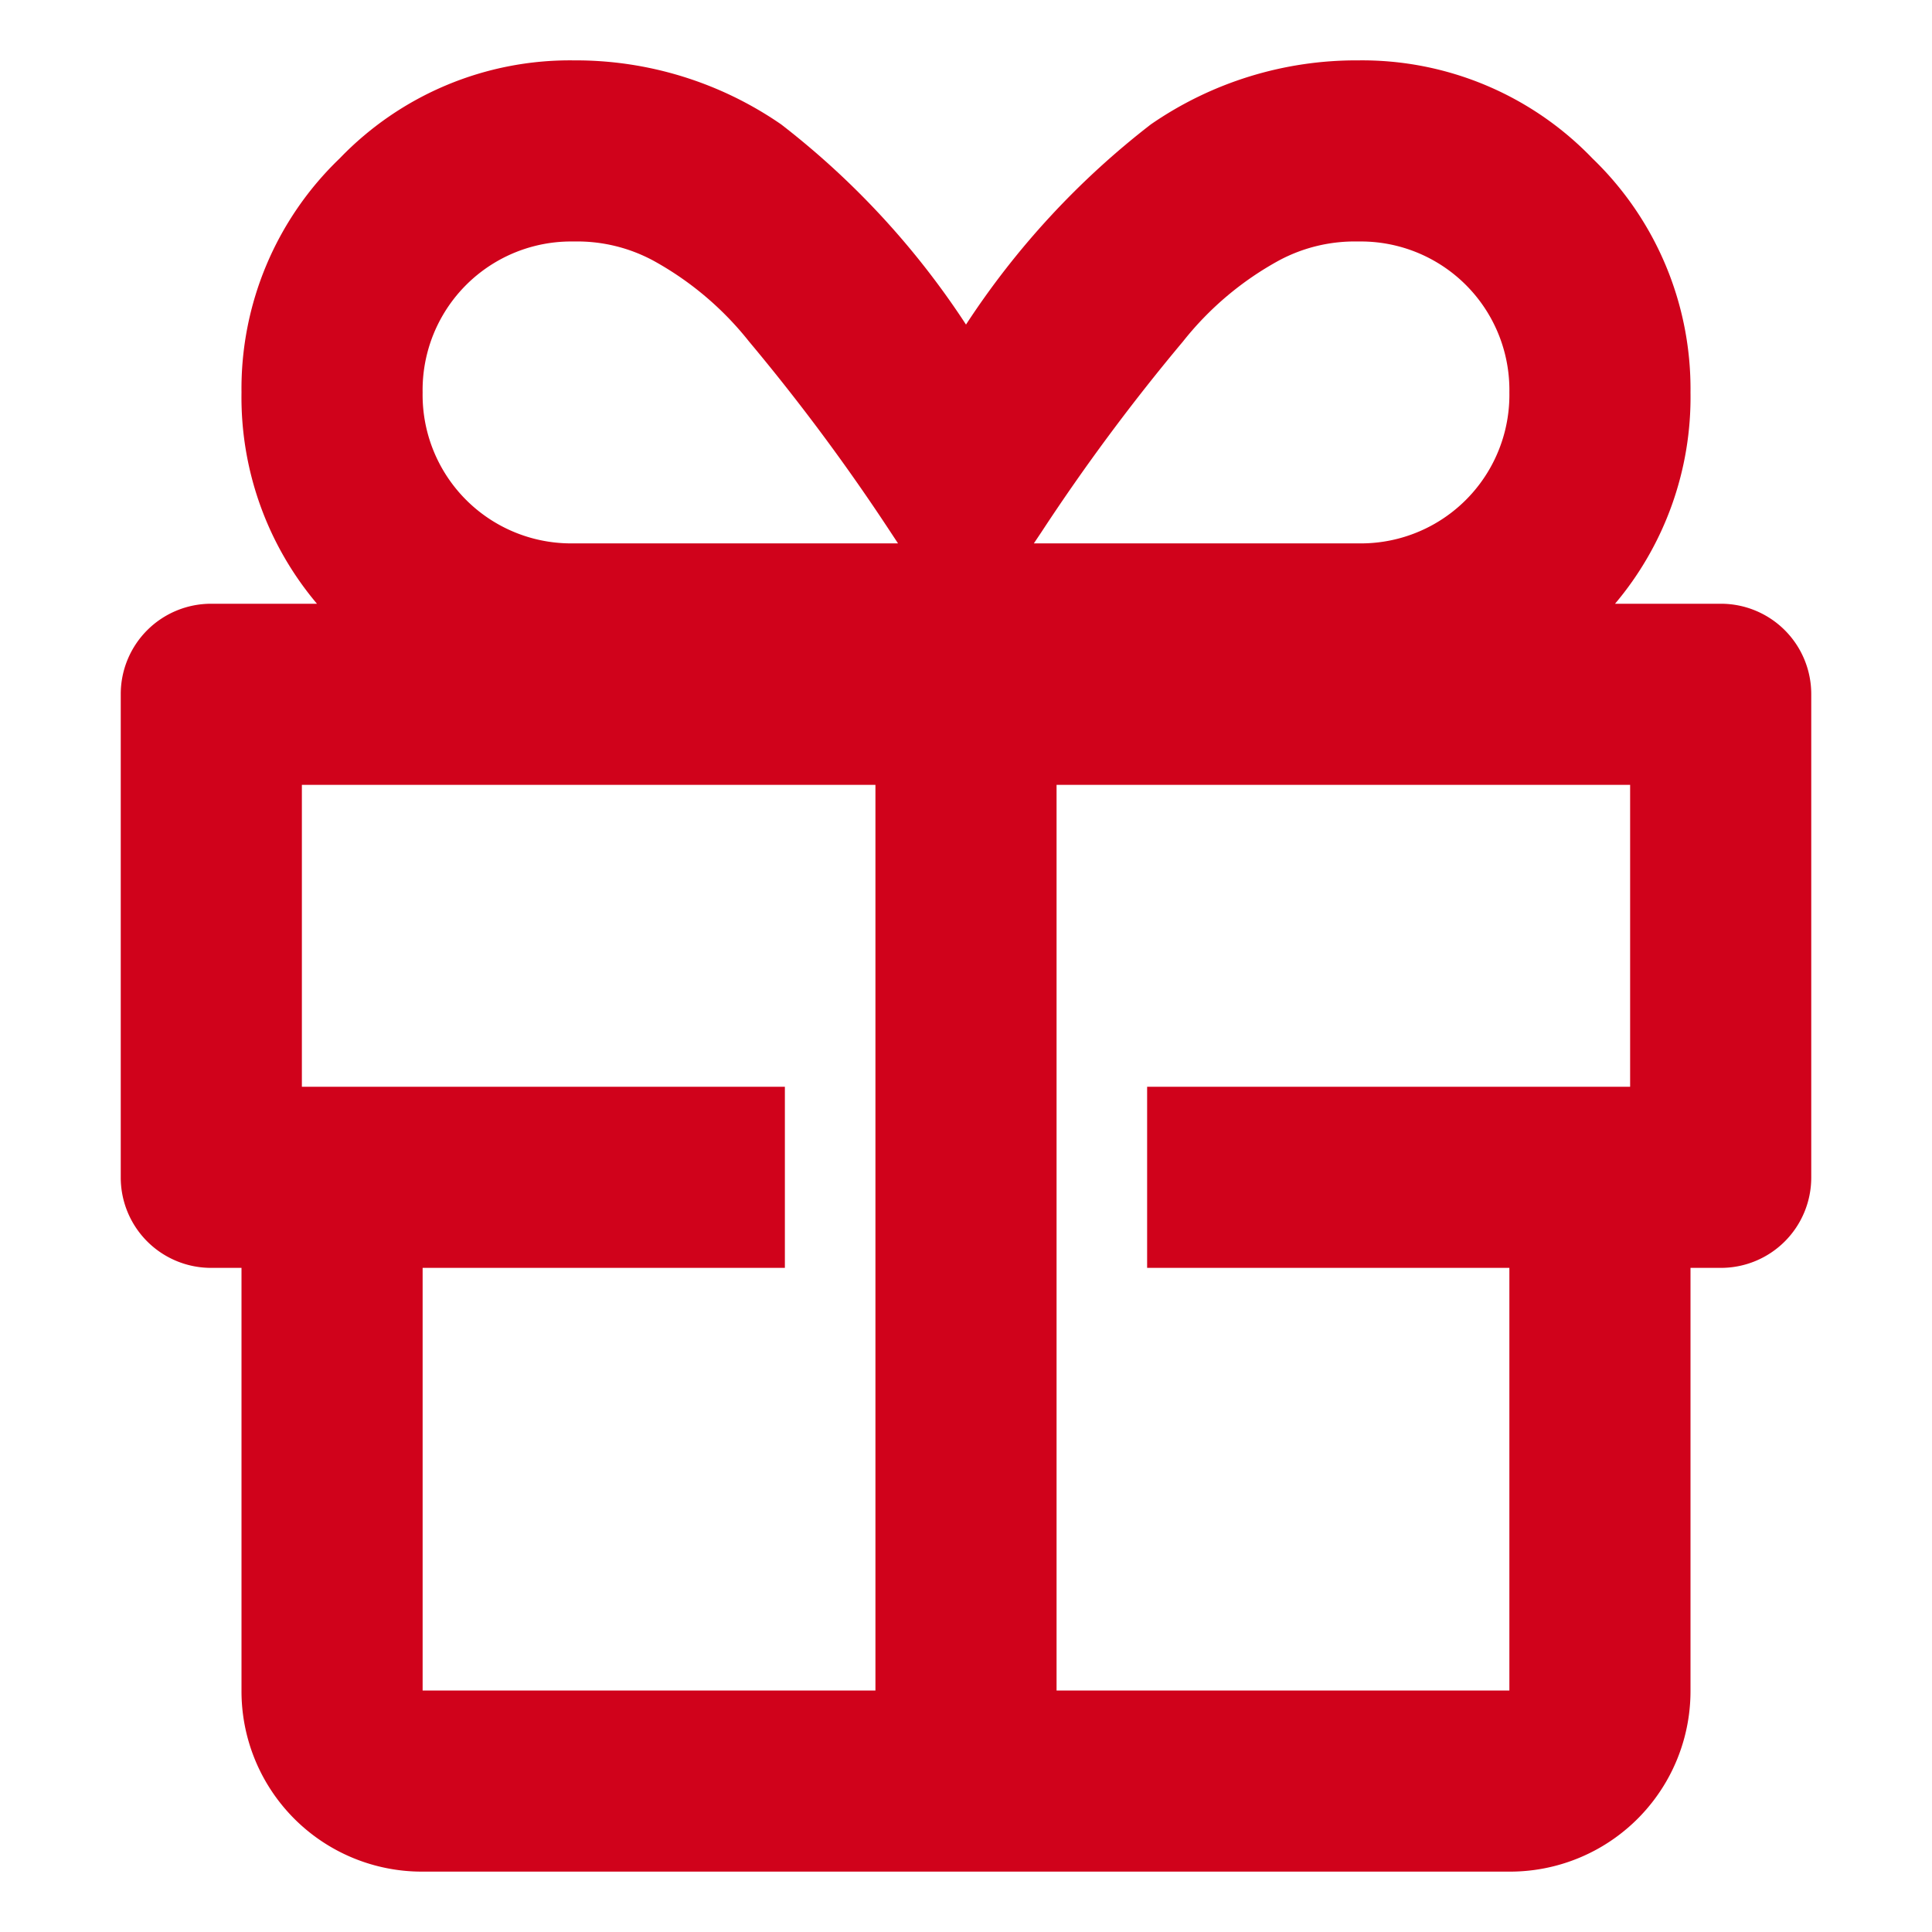 <svg xmlns="http://www.w3.org/2000/svg" width="16" height="16"><path fill="#d0021b" d="M14.25 5a.748.748 0 0 1 .75.75v4a.748.748 0 0 1-.75.75H14V14a1.495 1.495 0 0 1-1.5 1.5h-9A1.494 1.494 0 0 1 2 14v-3.5h-.25A.748.748 0 0 1 1 9.75v-4A.748.748 0 0 1 1.75 5h.875A2.65 2.65 0 0 1 2 3.25a2.642 2.642 0 0 1 .813-1.938A2.643 2.643 0 0 1 4.75.5a2.994 2.994 0 0 1 1.719.53A6.766 6.766 0 0 1 8 2.688 6.766 6.766 0 0 1 9.531 1.03 2.992 2.992 0 0 1 11.25.5a2.645 2.645 0 0 1 1.938.812A2.649 2.649 0 0 1 14 3.25 2.65 2.65 0 0 1 13.375 5zm-5.625-.594l-.063.094h2.688a1.23 1.23 0 0 0 1.25-1.25A1.23 1.23 0 0 0 11.25 2a1.329 1.329 0 0 0-.656.156 2.61 2.61 0 0 0-.797.672 16.805 16.805 0 0 0-1.172 1.578zM4.75 2A1.23 1.23 0 0 0 3.5 3.25 1.23 1.23 0 0 0 4.75 4.5h2.687l-.062-.094a16.985 16.985 0 0 0-1.172-1.578 2.621 2.621 0 0 0-.797-.672A1.33 1.33 0 0 0 4.75 2zM3.5 14h3.75V6.5H2.5V9h4v1.5h-3zm10-5V6.5H8.75V14h3.75v-3.5h-3V9z"/></svg>